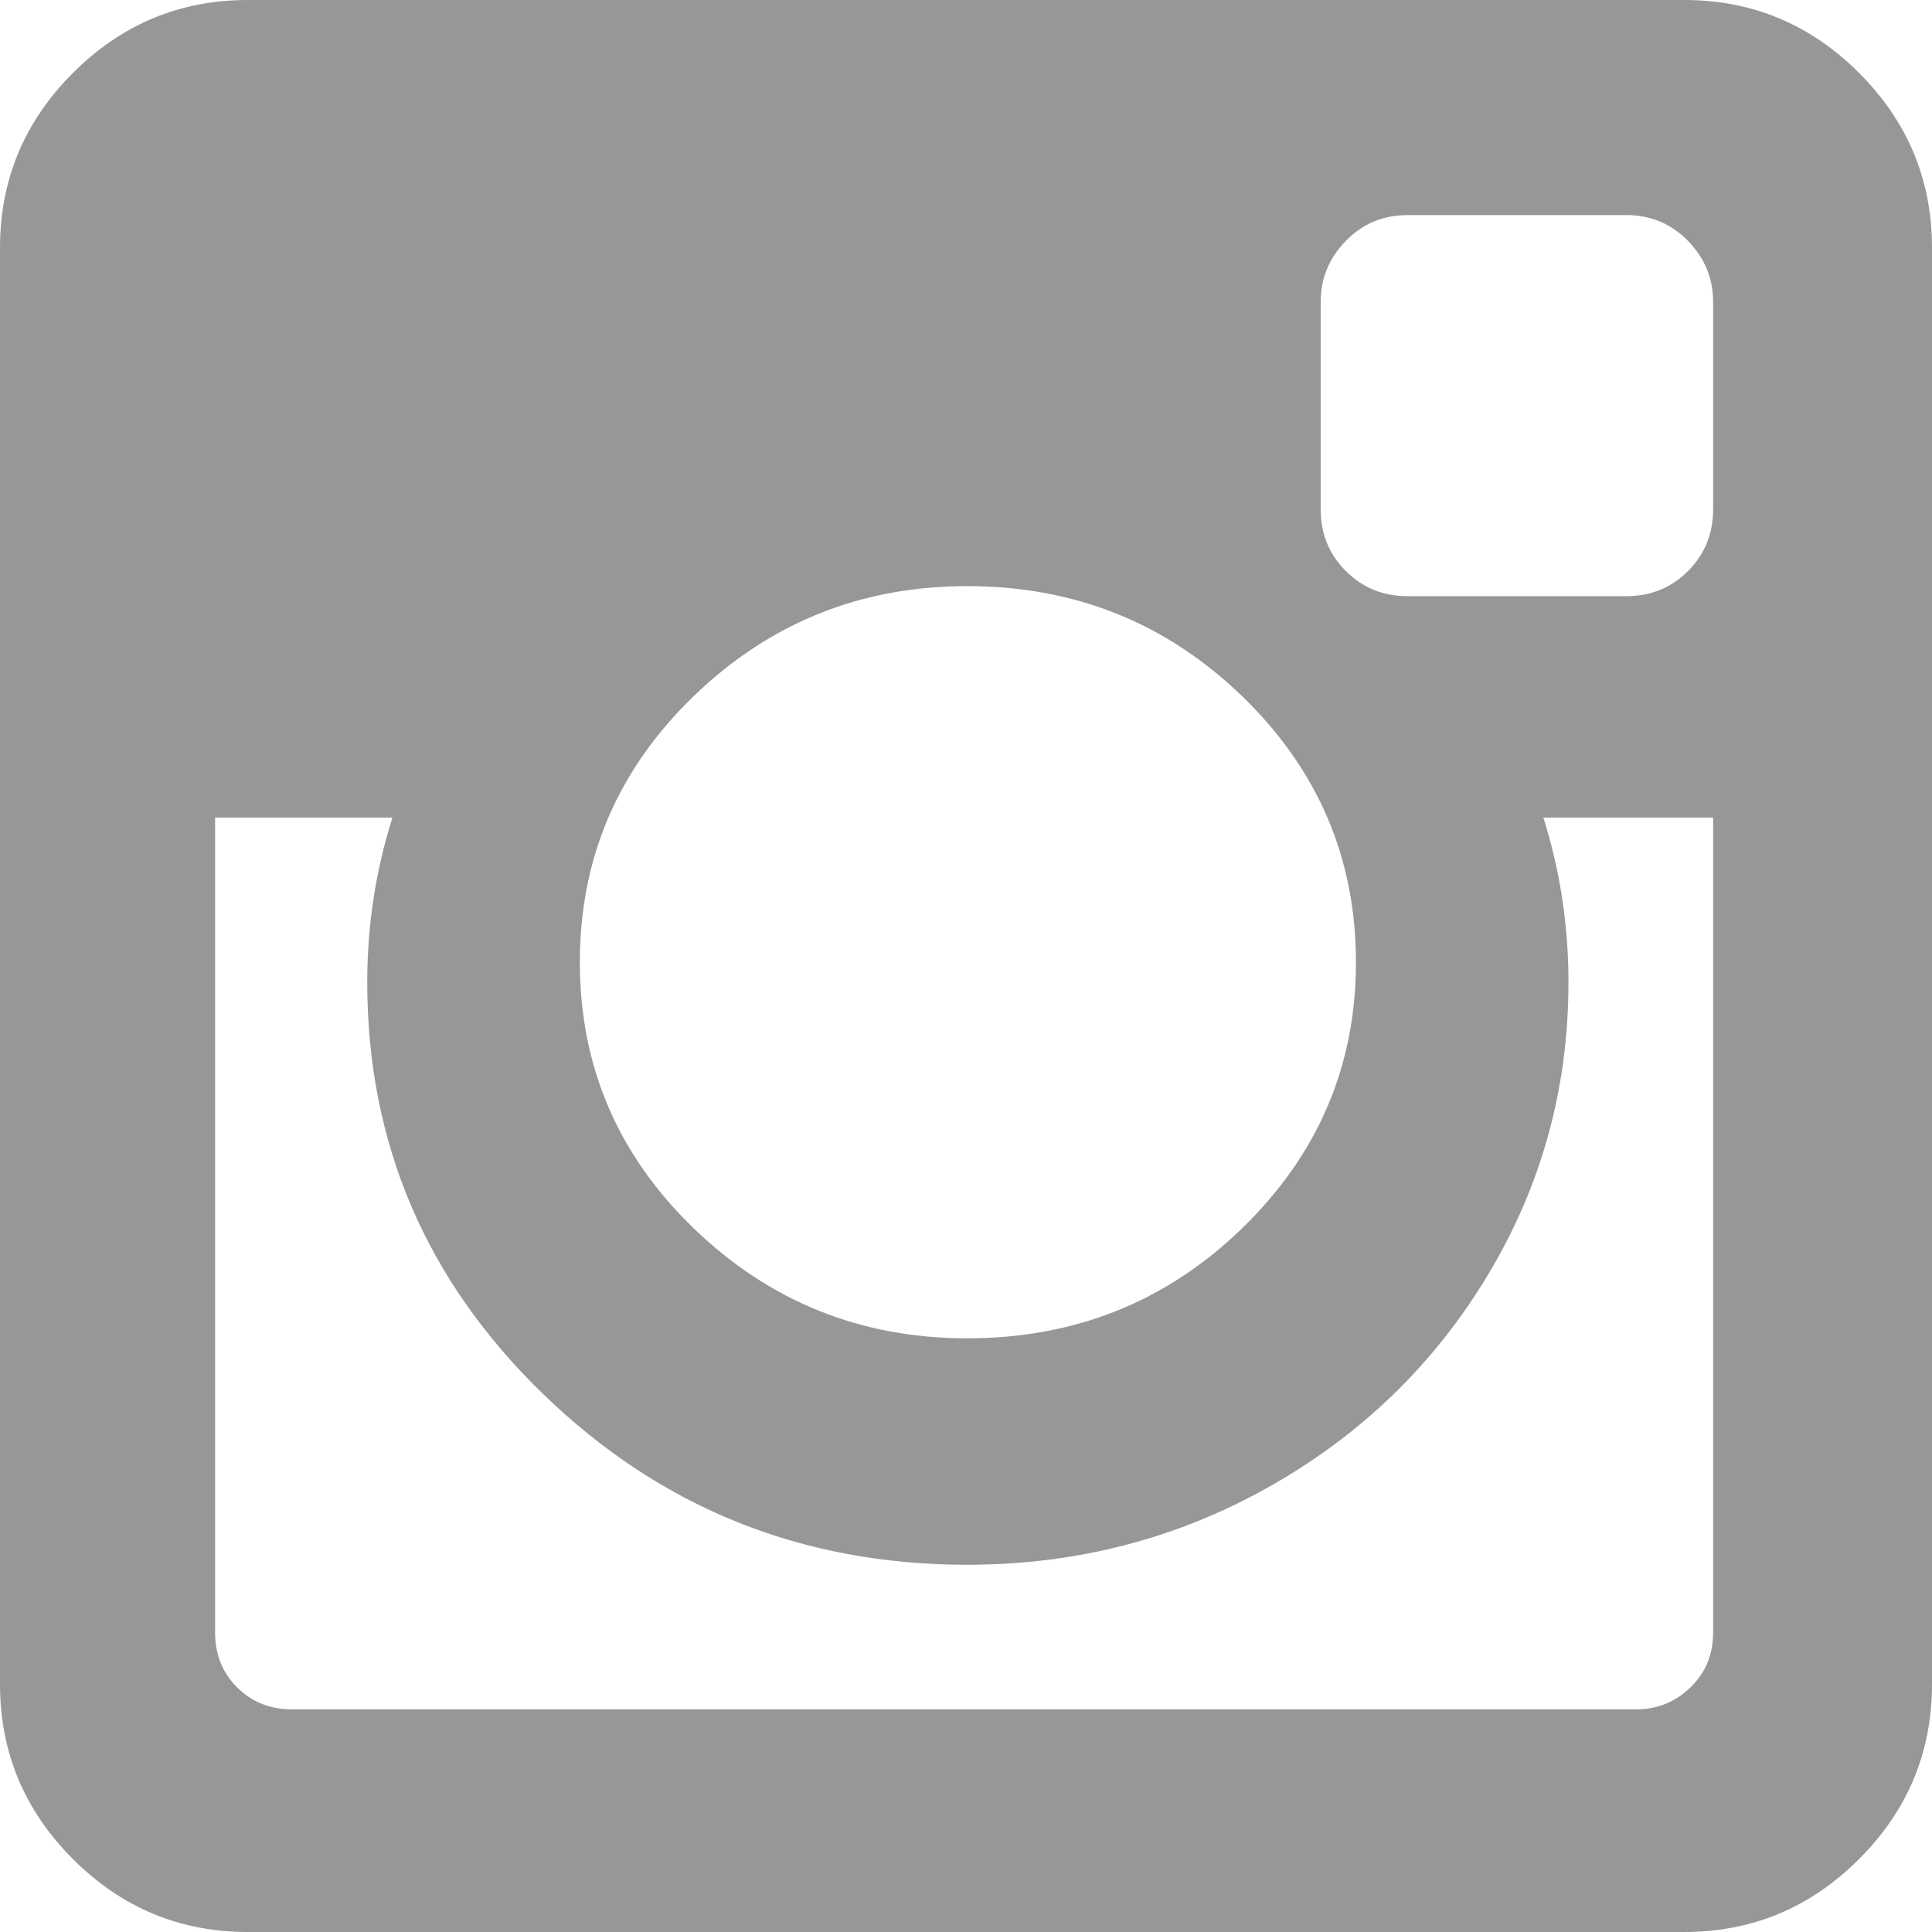 <svg xmlns="http://www.w3.org/2000/svg" width="24" height="24" viewBox="0 0 24 24">
  <path fill="#979797" d="M24,3.078 L24,20.922 C24,21.766 23.698,22.49 23.094,23.094 C22.49,23.698 21.766,24 20.922,24 L3.078,24 C2.234,24 1.51,23.698 0.906,23.094 C0.302,22.49 1.42108547e-14,21.766 1.42108547e-14,20.922 L1.42108547e-14,3.078 C1.42108547e-14,2.234 0.302,1.51 0.906,0.906 C1.51,0.302 2.234,1.31450406e-13 3.078,1.31450406e-13 L20.922,1.31450406e-13 C21.766,1.31450406e-13 22.49,0.302 23.094,0.906 C23.698,1.51 24,2.234 24,3.078 Z M21.281,20.281 L21.281,10.156 L19.172,10.156 C19.38,10.813 19.484,11.495 19.484,12.203 C19.484,13.516 19.151,14.727 18.484,15.836 C17.818,16.945 16.911,17.823 15.766,18.469 C14.62,19.115 13.37,19.438 12.016,19.438 C9.964,19.438 8.208,18.732 6.75,17.32 C5.292,15.909 4.562,14.203 4.562,12.203 C4.562,11.495 4.667,10.813 4.875,10.156 L2.672,10.156 L2.672,20.281 C2.672,20.552 2.763,20.779 2.945,20.961 C3.128,21.143 3.354,21.234 3.625,21.234 L20.328,21.234 C20.589,21.234 20.812,21.143 21,20.961 C21.188,20.779 21.281,20.552 21.281,20.281 Z M15.422,15.266 C16.37,14.349 16.844,13.245 16.844,11.953 C16.844,10.661 16.372,9.56 15.43,8.648 C14.487,7.737 13.349,7.281 12.016,7.281 C10.693,7.281 9.56,7.737 8.617,8.648 C7.674,9.56 7.203,10.661 7.203,11.953 C7.203,13.245 7.674,14.346 8.617,15.258 C9.56,16.169 10.693,16.625 12.016,16.625 C13.349,16.625 14.484,16.172 15.422,15.266 Z M21.281,6.328 L21.281,3.75 C21.281,3.458 21.177,3.206 20.969,2.992 C20.76,2.779 20.505,2.672 20.203,2.672 L17.484,2.672 C17.182,2.672 16.927,2.779 16.719,2.992 C16.51,3.206 16.406,3.458 16.406,3.75 L16.406,6.328 C16.406,6.63 16.51,6.885 16.719,7.094 C16.927,7.302 17.182,7.406 17.484,7.406 L20.203,7.406 C20.505,7.406 20.76,7.302 20.969,7.094 C21.177,6.885 21.281,6.63 21.281,6.328 Z"/>
</svg>
